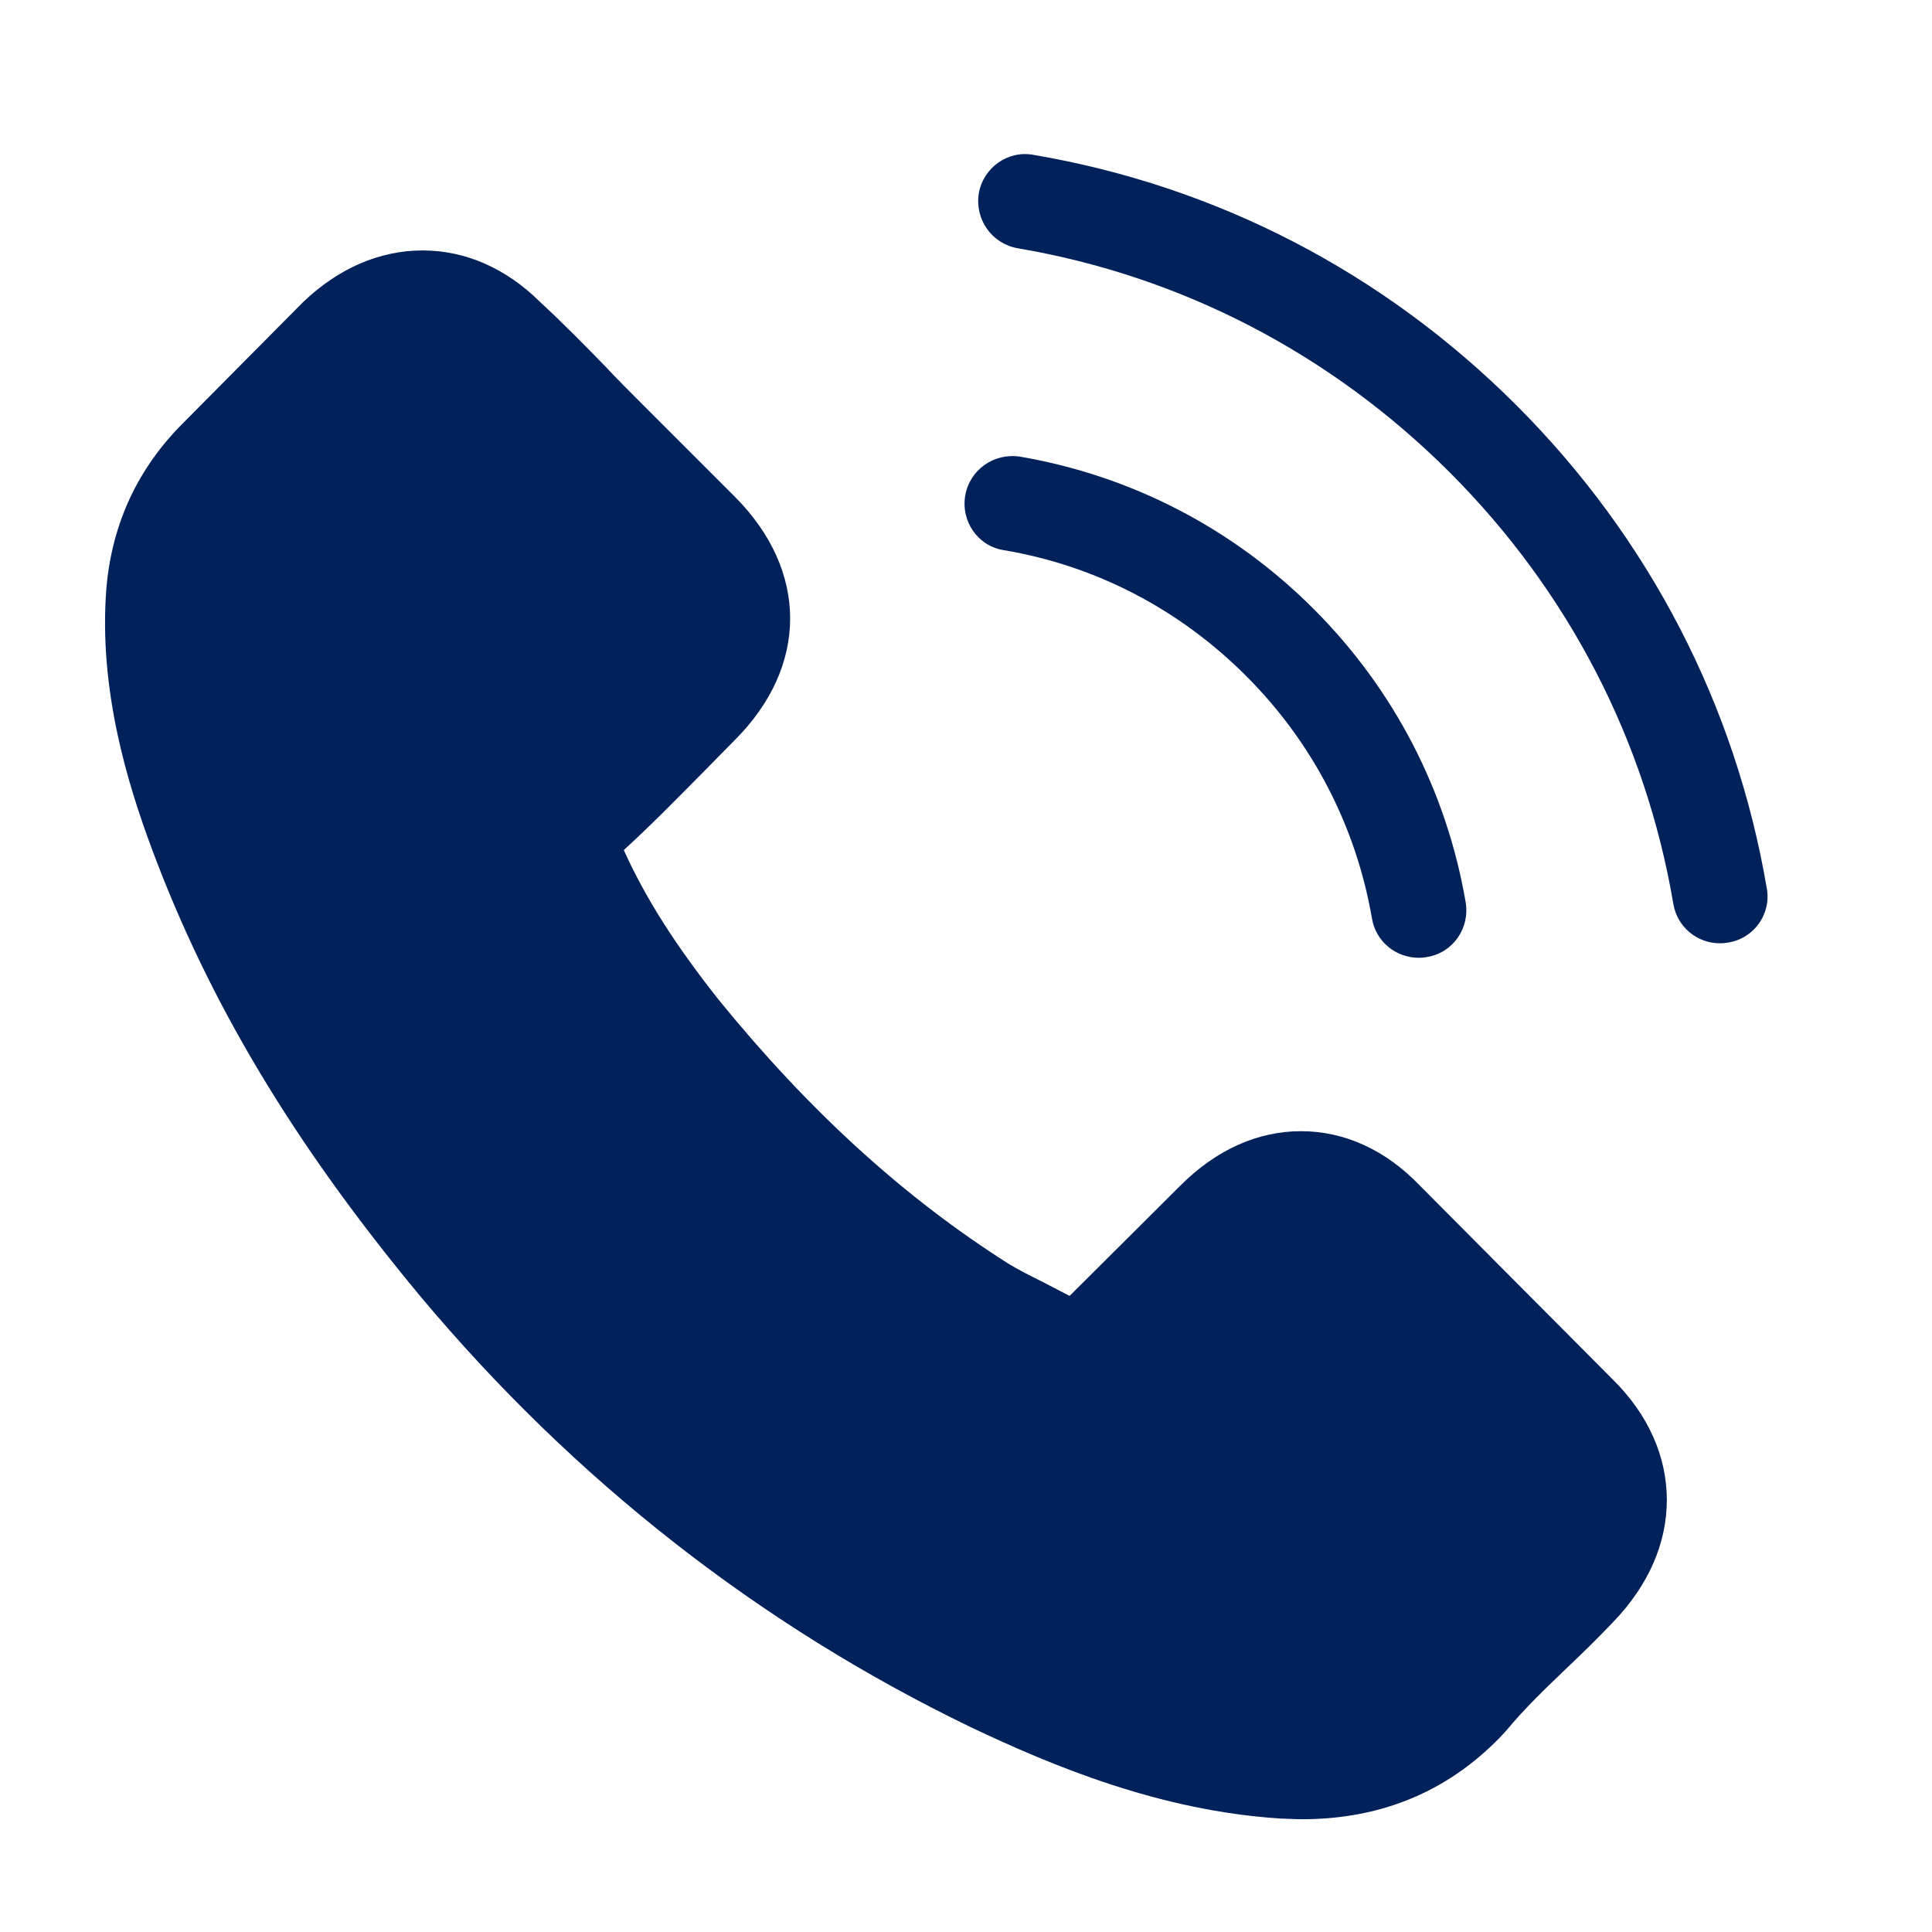 <?xml version="1.0" encoding="utf-8"?>
<!-- Generator: Adobe Illustrator 25.0.0, SVG Export Plug-In . SVG Version: 6.00 Build 0)  -->
<svg version="1.1" id="Layer_1" xmlns="http://www.w3.org/2000/svg" xmlns:xlink="http://www.w3.org/1999/xlink" x="0px" y="0px"
	 viewBox="0 0 80 80" style="enable-background:new 0 0 80 80;" xml:space="preserve">
<style type="text/css">
	.st0{fill:#FFFFFF;}
	.st1{fill:#00215A;stroke:#00215A;stroke-width:0.5;stroke-miterlimit:10;}
	.st2{fill:#00215A;}
	.st3{fill:#00215A;stroke:#00215A;stroke-width:3;stroke-miterlimit:10;}
	.st4{fill:#00215A;stroke:#00215A;stroke-width:0.75;stroke-miterlimit:10;}
	.st5{fill:none;stroke:#FFFFFF;stroke-width:0.5;stroke-linecap:round;stroke-linejoin:round;stroke-miterlimit:10;}
</style>
<g>
	<g>
		<path class="st2" d="M58.79,49.09c-1.41-1.47-3.11-2.25-4.92-2.25c-1.79,0-3.51,0.77-4.98,2.24l-4.6,4.58
			c-0.38-0.2-0.76-0.39-1.12-0.58c-0.52-0.26-1.02-0.51-1.44-0.77c-4.31-2.74-8.22-6.3-11.97-10.91c-1.82-2.3-3.04-4.23-3.93-6.2
			c1.19-1.09,2.3-2.23,3.38-3.32c0.41-0.41,0.81-0.83,1.22-1.24c3.05-3.05,3.05-7.01,0-10.07l-3.97-3.97
			c-0.45-0.45-0.92-0.92-1.35-1.38c-0.87-0.9-1.79-1.83-2.74-2.71c-1.41-1.4-3.1-2.14-4.87-2.14c-1.78,0-3.49,0.74-4.95,2.14
			l-0.03,0.03l-4.95,4.99c-1.86,1.86-2.92,4.13-3.16,6.77c-0.35,4.25,0.9,8.21,1.86,10.8c2.36,6.36,5.88,12.25,11.13,18.57
			c6.37,7.61,14.04,13.62,22.8,17.85c3.35,1.59,7.81,3.46,12.8,3.78c0.31,0.01,0.63,0.03,0.92,0.03c3.36,0,6.18-1.21,8.4-3.61
			c0.01-0.03,0.04-0.04,0.06-0.07c0.76-0.92,1.63-1.75,2.55-2.63c0.63-0.6,1.27-1.22,1.89-1.88c1.44-1.5,2.2-3.24,2.2-5.03
			c0-1.8-0.77-3.54-2.24-4.99L58.79,49.09z M64,64.41"/>
		<path class="st2" d="M41.56,22.78c3.81,0.64,7.27,2.44,10.04,5.21c2.76,2.76,4.55,6.23,5.21,10.04c0.16,0.96,0.99,1.63,1.94,1.63
			c0.12,0,0.22-0.01,0.33-0.03c1.08-0.17,1.79-1.19,1.61-2.27c-0.79-4.61-2.97-8.82-6.3-12.15c-3.33-3.33-7.54-5.51-12.15-6.3
			c-1.08-0.17-2.08,0.54-2.27,1.6C39.78,21.57,40.48,22.61,41.56,22.78L41.56,22.78z M41.56,22.78"/>
		<path class="st2" d="M73.16,36.79c-1.29-7.59-4.87-14.51-10.37-20.01c-5.5-5.5-12.41-9.08-20.01-10.37
			c-1.06-0.19-2.07,0.54-2.25,1.6c-0.17,1.08,0.54,2.08,1.61,2.27c6.78,1.15,12.96,4.36,17.88,9.27c4.92,4.92,8.12,11.1,9.27,17.88
			c0.16,0.96,0.99,1.63,1.93,1.63c0.12,0,0.22-0.01,0.33-0.03C72.62,38.87,73.35,37.85,73.16,36.79L73.16,36.79z M73.16,36.79"/>
	</g>
</g>
</svg>
